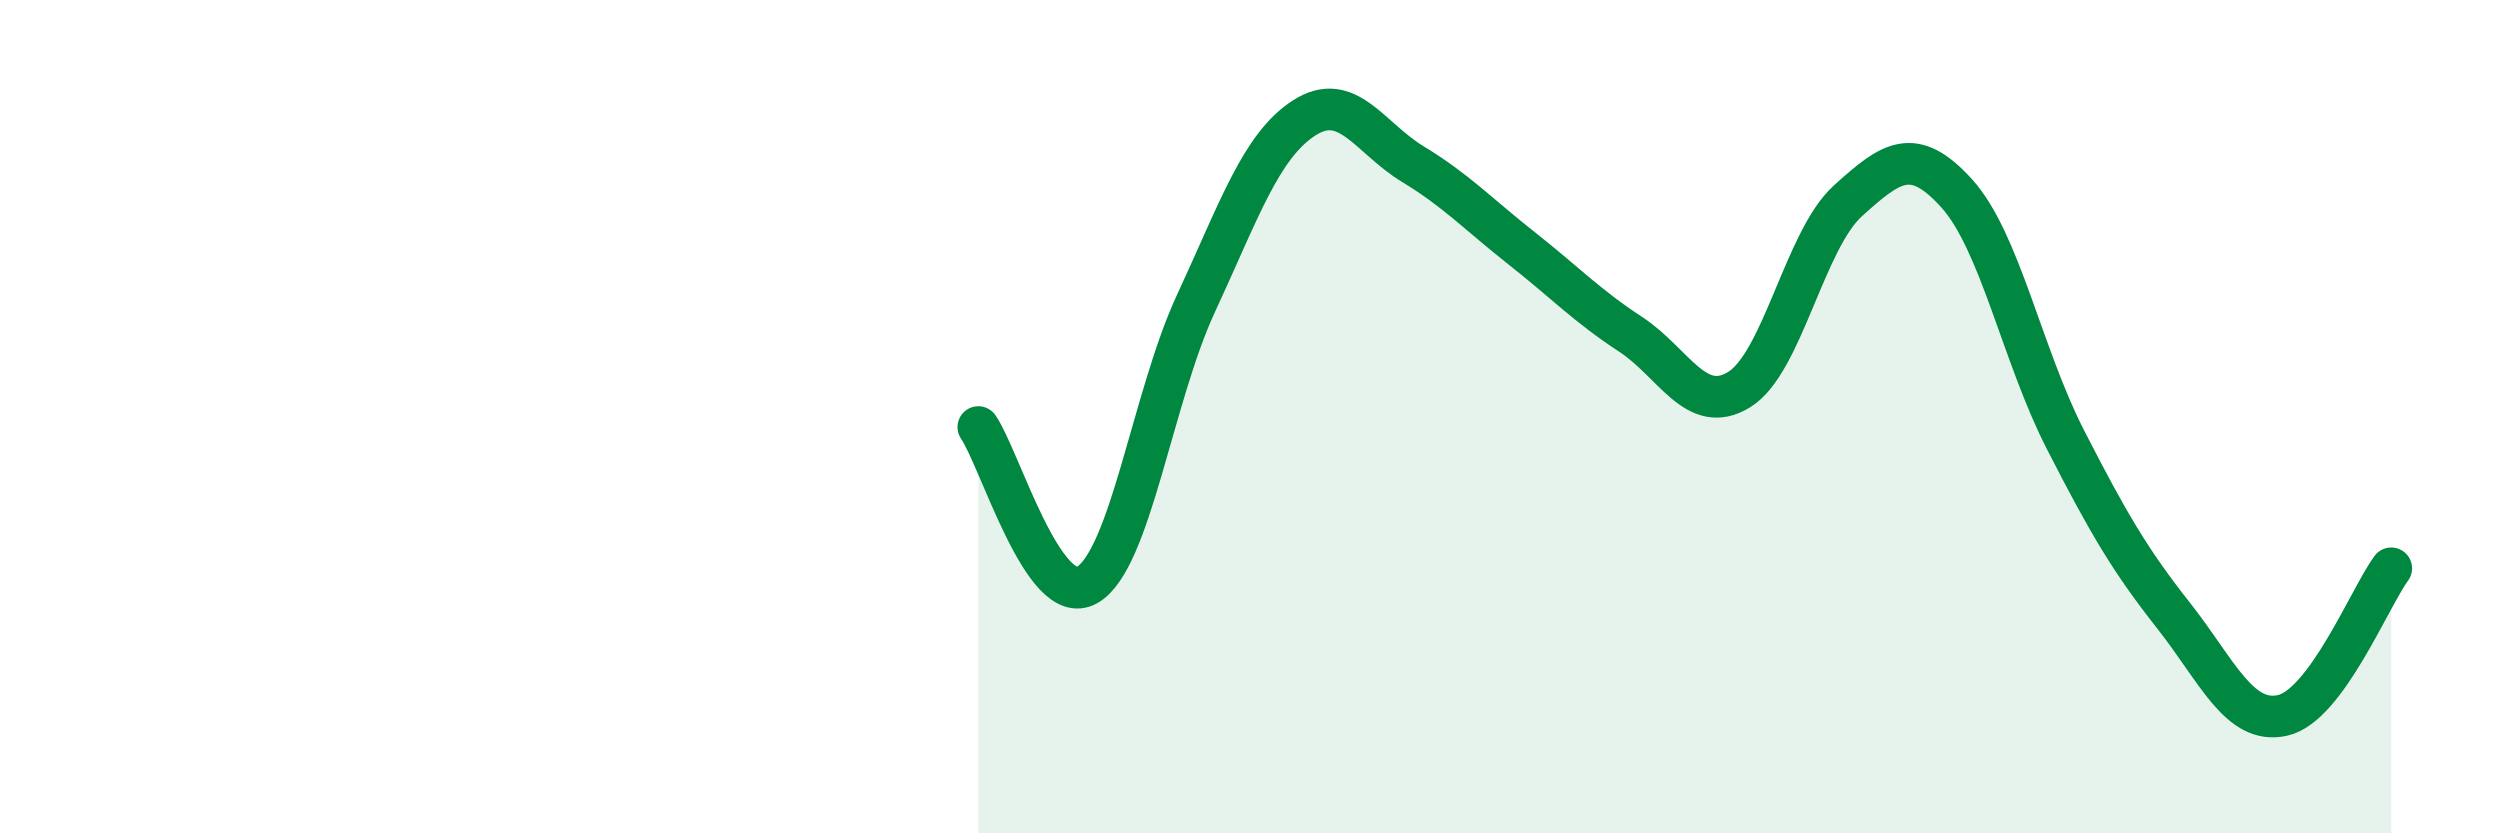 
    <svg width="60" height="20" viewBox="0 0 60 20" xmlns="http://www.w3.org/2000/svg">
      <path
        d="M 23.48,10.25 C 24,11.01 25.05,14.63 26.09,14.04 C 27.13,13.45 27.66,9.53 28.7,7.29 C 29.74,5.05 30.26,3.5 31.3,2.83 C 32.34,2.16 32.87,3.31 33.91,3.94 C 34.95,4.57 35.48,5.14 36.52,5.96 C 37.56,6.78 38.09,7.34 39.13,8.02 C 40.17,8.7 40.7,9.99 41.74,9.35 C 42.78,8.71 43.31,5.76 44.35,4.82 C 45.39,3.88 45.92,3.49 46.96,4.64 C 48,5.79 48.53,8.52 49.57,10.55 C 50.61,12.58 51.13,13.46 52.17,14.78 C 53.21,16.1 53.74,17.4 54.78,17.17 C 55.82,16.94 56.87,14.35 57.39,13.64L57.39 20L23.48 20Z"
        fill="#008740"
        opacity="0.1"
        stroke-linecap="round"
        stroke-linejoin="round"
      />
      <path
        d="M 23.48,10.25 C 24,11.01 25.05,14.63 26.09,14.04 C 27.13,13.45 27.66,9.53 28.7,7.29 C 29.74,5.05 30.26,3.5 31.3,2.83 C 32.34,2.16 32.87,3.31 33.91,3.94 C 34.95,4.57 35.48,5.14 36.52,5.96 C 37.56,6.78 38.09,7.34 39.13,8.02 C 40.17,8.7 40.7,9.99 41.74,9.35 C 42.78,8.71 43.31,5.76 44.35,4.82 C 45.39,3.88 45.92,3.49 46.96,4.64 C 48,5.79 48.53,8.52 49.57,10.55 C 50.61,12.58 51.13,13.46 52.17,14.78 C 53.21,16.1 53.74,17.4 54.78,17.17 C 55.82,16.94 56.87,14.35 57.39,13.64"
        stroke="#008740"
        stroke-width="1"
        fill="none"
        stroke-linecap="round"
        stroke-linejoin="round"
      />
    </svg>
  